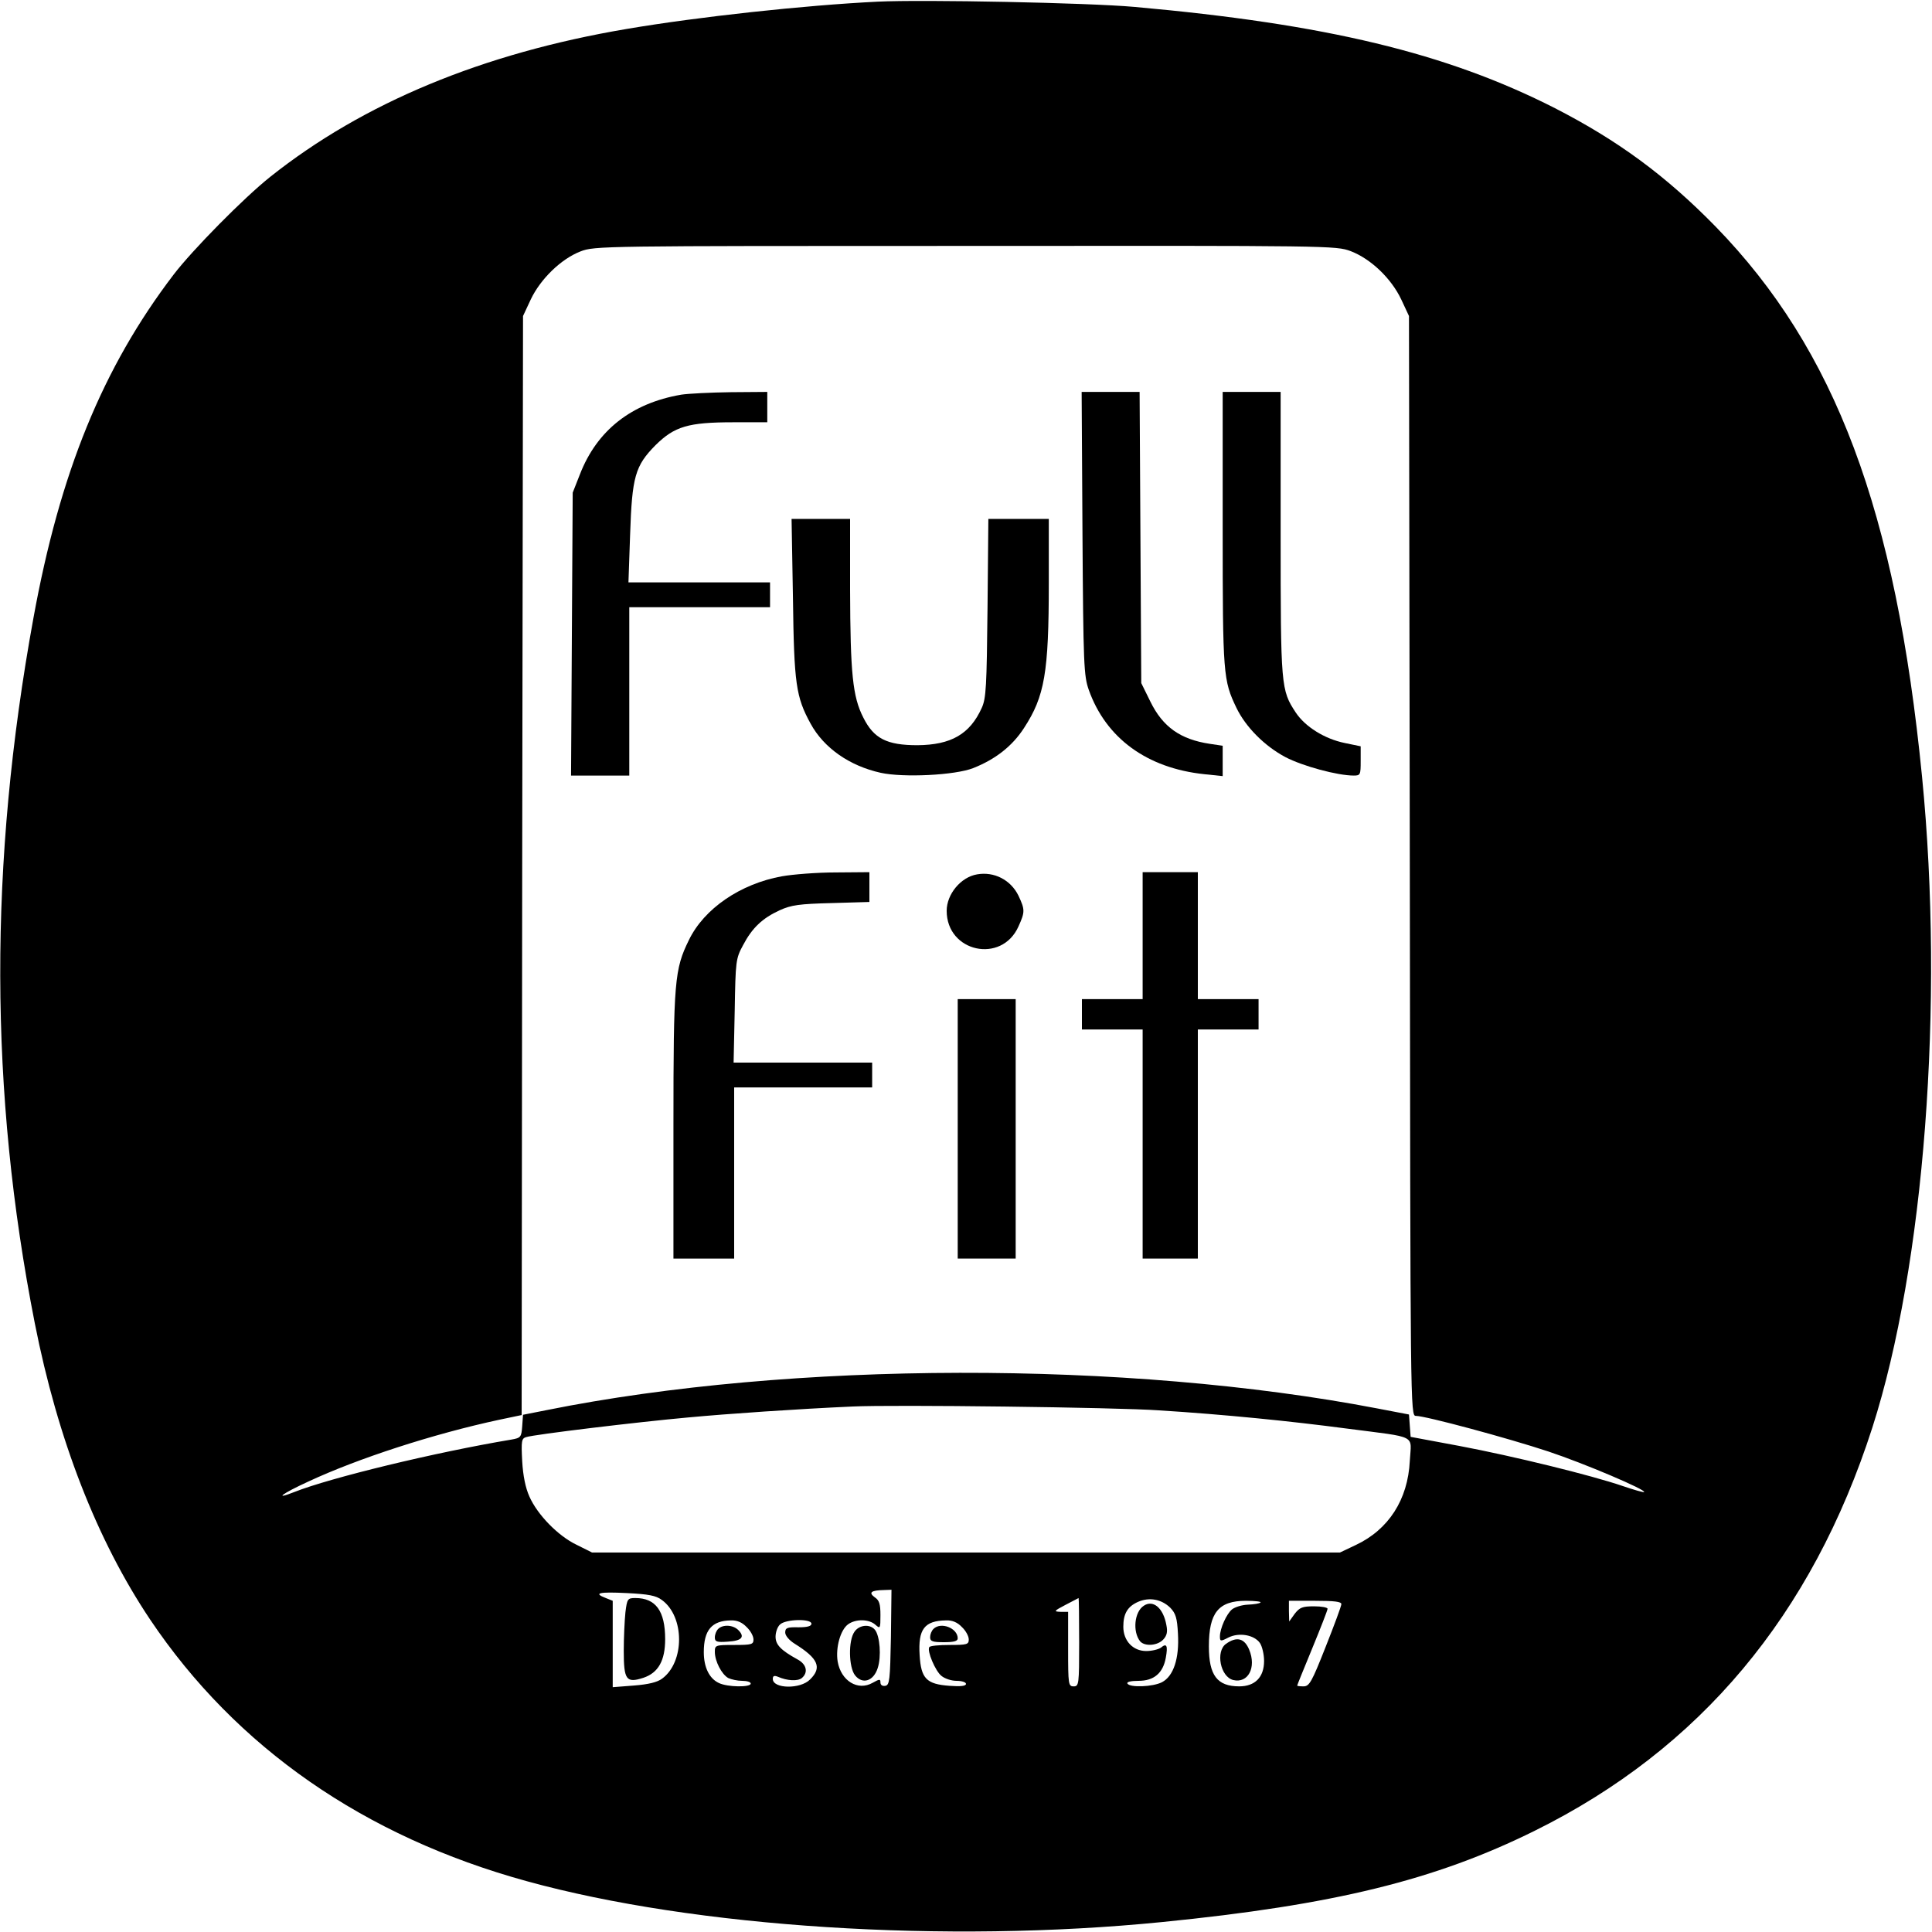 <?xml version="1.0" standalone="no"?>
<!DOCTYPE svg PUBLIC "-//W3C//DTD SVG 20010904//EN" "http://www.w3.org/TR/2001/REC-SVG-20010904/DTD/svg10.dtd">
<svg version="1.0" xmlns="http://www.w3.org/2000/svg"
    width="700pt" height="700pt" viewBox="0 0 700 700"
    preserveAspectRatio="xMidYMid meet">
    <g transform="translate(0,700) scale(0.1,-0.1)"
        fill="#000000" stroke="none">
        <path d="M3180 6994 c-265 -13 -652 -55 -910 -99 -521 -88 -954 -268 -1290
-535 -97 -77 -283 -266 -351 -355 -257 -337 -412 -717 -508 -1245 -162 -888
-160 -1716 5 -2554 83 -421 225 -786 418 -1074 311 -463 775 -786 1365 -948
609 -168 1518 -226 2301 -148 623 62 990 152 1351 331 598 296 1004 780 1223
1461 188 586 261 1536 180 2357 -95 965 -314 1548 -748 1994 -181 185 -354
312 -582 429 -393 200 -830 305 -1524 367 -167 15 -763 27 -930 19z m1714
-904 c73 -28 147 -99 183 -175 l28 -60 3 -1992 c2 -1975 2 -1993 22 -1993 35
0 332 -80 480 -129 132 -44 355 -139 347 -147 -2 -2 -37 8 -78 22 -114 39
-395 108 -591 145 l-177 33 -3 40 -3 41 -115 22 c-907 174 -2124 172 -3009 -6
l-86 -17 -3 -42 c-3 -39 -5 -42 -40 -48 -275 -46 -655 -138 -786 -190 -76 -30
-45 -6 51 38 180 84 454 173 692 224 l81 17 2 1991 3 1991 28 60 c35 74 110
147 180 174 51 20 78 20 1394 20 1329 1 1343 1 1397 -19z m-694 -4200 c237
-15 476 -39 680 -66 261 -34 233 -20 228 -117 -7 -141 -77 -249 -196 -305
l-57 -27 -1355 0 -1355 0 -56 28 c-67 32 -142 109 -171 175 -14 31 -23 75 -26
128 -4 74 -2 82 14 87 31 10 407 55 584 71 149 14 399 31 600 40 144 7 956 -3
1110 -14z m-972 -822 c-3 -155 -5 -173 -20 -176 -11 -2 -18 3 -18 12 0 13 -3
13 -28 -1 -54 -31 -115 7 -127 77 -8 50 10 115 38 135 28 20 76 19 99 -2 17
-15 18 -14 18 35 0 40 -4 54 -21 65 -23 17 -13 25 34 26 l27 1 -2 -172z m-830
135 c83 -60 83 -225 1 -285 -17 -13 -50 -21 -102 -25 l-77 -6 0 157 0 156 -25
10 c-47 18 -25 23 76 18 79 -4 106 -9 127 -25z m1512 -153 c0 -153 -1 -160
-20 -160 -19 0 -20 7 -20 135 l0 135 -27 0 c-26 1 -25 3 17 25 25 13 46 24 48
25 1 0 2 -72 2 -160z m330 125 c20 -21 25 -37 28 -95 5 -89 -16 -153 -58 -175
-33 -17 -116 -20 -125 -5 -4 6 12 10 40 10 56 0 89 28 99 84 8 44 3 54 -18 36
-9 -6 -32 -12 -53 -12 -48 0 -83 37 -83 88 0 47 15 73 53 90 41 18 85 10 117
-21z m327 19 c-3 -4 -24 -7 -46 -8 -22 -1 -47 -9 -57 -17 -20 -16 -44 -70 -44
-98 0 -18 2 -19 31 -4 38 19 93 10 114 -20 8 -12 15 -41 15 -65 0 -59 -33 -92
-90 -92 -80 0 -110 40 -110 145 0 122 35 165 134 165 33 0 57 -3 53 -6z m293
-6 c0 -7 -26 -77 -57 -155 -50 -127 -59 -143 -80 -143 -13 0 -23 1 -23 3 0 2
25 63 55 136 30 73 55 137 55 142 0 5 -22 9 -49 9 -42 0 -52 -4 -70 -27 l-20
-28 -1 38 0 37 95 0 c69 0 95 -3 95 -12z m-2155 -83 c14 -13 25 -33 25 -45 0
-18 -6 -20 -70 -20 -68 0 -70 -1 -70 -25 0 -34 25 -82 49 -95 11 -5 33 -10 50
-10 17 0 31 -4 31 -10 0 -14 -84 -13 -115 2 -35 16 -55 57 -55 112 0 80 29
114 98 115 22 1 41 -7 57 -24z m235 12 c0 -9 -15 -13 -47 -13 -41 1 -48 -2
-48 -19 0 -11 14 -28 35 -41 85 -53 99 -86 55 -129 -35 -36 -135 -34 -135 2 0
11 5 13 18 8 34 -15 72 -17 87 -5 24 20 18 50 -16 68 -60 33 -79 53 -79 82 0
16 7 36 16 44 20 20 114 22 114 3z m545 -12 c14 -13 25 -33 25 -45 0 -18 -6
-20 -69 -20 -39 0 -72 -3 -74 -8 -9 -13 22 -87 44 -104 12 -10 36 -18 55 -18
19 0 34 -5 34 -11 0 -8 -20 -10 -60 -7 -83 6 -103 26 -108 111 -6 94 17 125
96 126 22 1 41 -7 57 -24z" />
        <path d="M2468 5570 c-180 -31 -305 -129 -367 -289 l-26 -66 -3 -512 -3 -513
105 0 106 0 0 305 0 305 255 0 255 0 0 45 0 45 -256 0 -257 0 6 173 c7 210 18
249 92 324 69 68 118 83 282 83 l123 0 0 55 0 55 -132 -1 c-73 -1 -154 -5
-180 -9z" />
        <path d="M3922 5068 c3 -479 5 -517 23 -568 62 -174 210 -283 418 -305 l67 -7
0 55 0 55 -47 7 c-106 16 -170 61 -215 153 l-33 67 -3 527 -3 528 -105 0 -105
0 3 -512z" />
        <path d="M4430 5083 c0 -529 2 -548 50 -648 34 -70 102 -138 177 -178 63 -33
189 -67 248 -67 24 0 25 3 25 53 l0 53 -58 12 c-73 15 -143 59 -177 110 -54
82 -55 93 -55 649 l0 513 -105 0 -105 0 0 -497z" />
        <path d="M2873 4833 c4 -312 11 -358 64 -455 48 -88 141 -153 254 -178 82 -18
269 -9 335 17 81 32 142 80 184 145 75 115 90 200 90 526 l0 232 -109 0 -110
0 -3 -322 c-3 -286 -5 -328 -21 -363 -43 -95 -111 -134 -233 -135 -111 0 -158
24 -196 100 -39 76 -47 161 -48 463 l0 257 -106 0 -106 0 5 -287z" />
        <path d="M2833 3825 c-150 -27 -282 -117 -337 -231 -52 -106 -56 -147 -56
-671 l0 -483 110 0 110 0 0 310 0 310 250 0 250 0 0 45 0 45 -251 0 -251 0 4
188 c3 180 4 189 30 237 33 63 70 98 133 127 42 19 71 23 188 26 l137 4 0 54
0 54 -122 -1 c-68 0 -156 -7 -195 -14z" />
        <path d="M3540 3832 c-59 -10 -110 -72 -110 -132 0 -150 199 -193 260 -57 24
53 24 61 0 112 -28 57 -88 88 -150 77z" />
        <path d="M4140 3610 l0 -230 -110 0 -110 0 0 -55 0 -55 110 0 110 0 0 -415 0
-415 100 0 100 0 0 415 0 415 110 0 110 0 0 55 0 55 -110 0 -110 0 0 230 0
230 -100 0 -100 0 0 -230z" />
        <path d="M3470 2910 l0 -470 105 0 105 0 0 470 0 470 -105 0 -105 0 0 -470z" />
        <path d="M3096 1088 c-23 -32 -21 -129 2 -158 27 -34 67 -21 82 26 14 42 8
117 -10 139 -18 22 -57 18 -74 -7z" />
        <path d="M2266 1158 c-3 -29 -6 -92 -6 -139 0 -106 9 -118 71 -98 54 18 79 62
79 140 0 102 -34 149 -108 149 -28 0 -30 -3 -36 -52z" />
        <path d="M4144 1182 c-34 -22 -41 -94 -13 -129 17 -19 63 -16 84 7 13 14 16
28 11 52 -11 62 -48 93 -82 70z" />
        <path d="M4442 1044 c-38 -27 -21 -119 26 -131 54 -13 85 45 58 110 -17 41
-45 49 -84 21z" />
        <path d="M2602 1098 c-7 -7 -12 -20 -12 -31 0 -15 7 -18 47 -15 51 3 63 17 38
42 -19 19 -56 21 -73 4z" />
        <path d="M3382 1098 c-7 -7 -12 -20 -12 -30 0 -15 9 -18 50 -18 37 0 50 4 50
14 0 37 -61 61 -88 34z" />
    </g>
</svg>